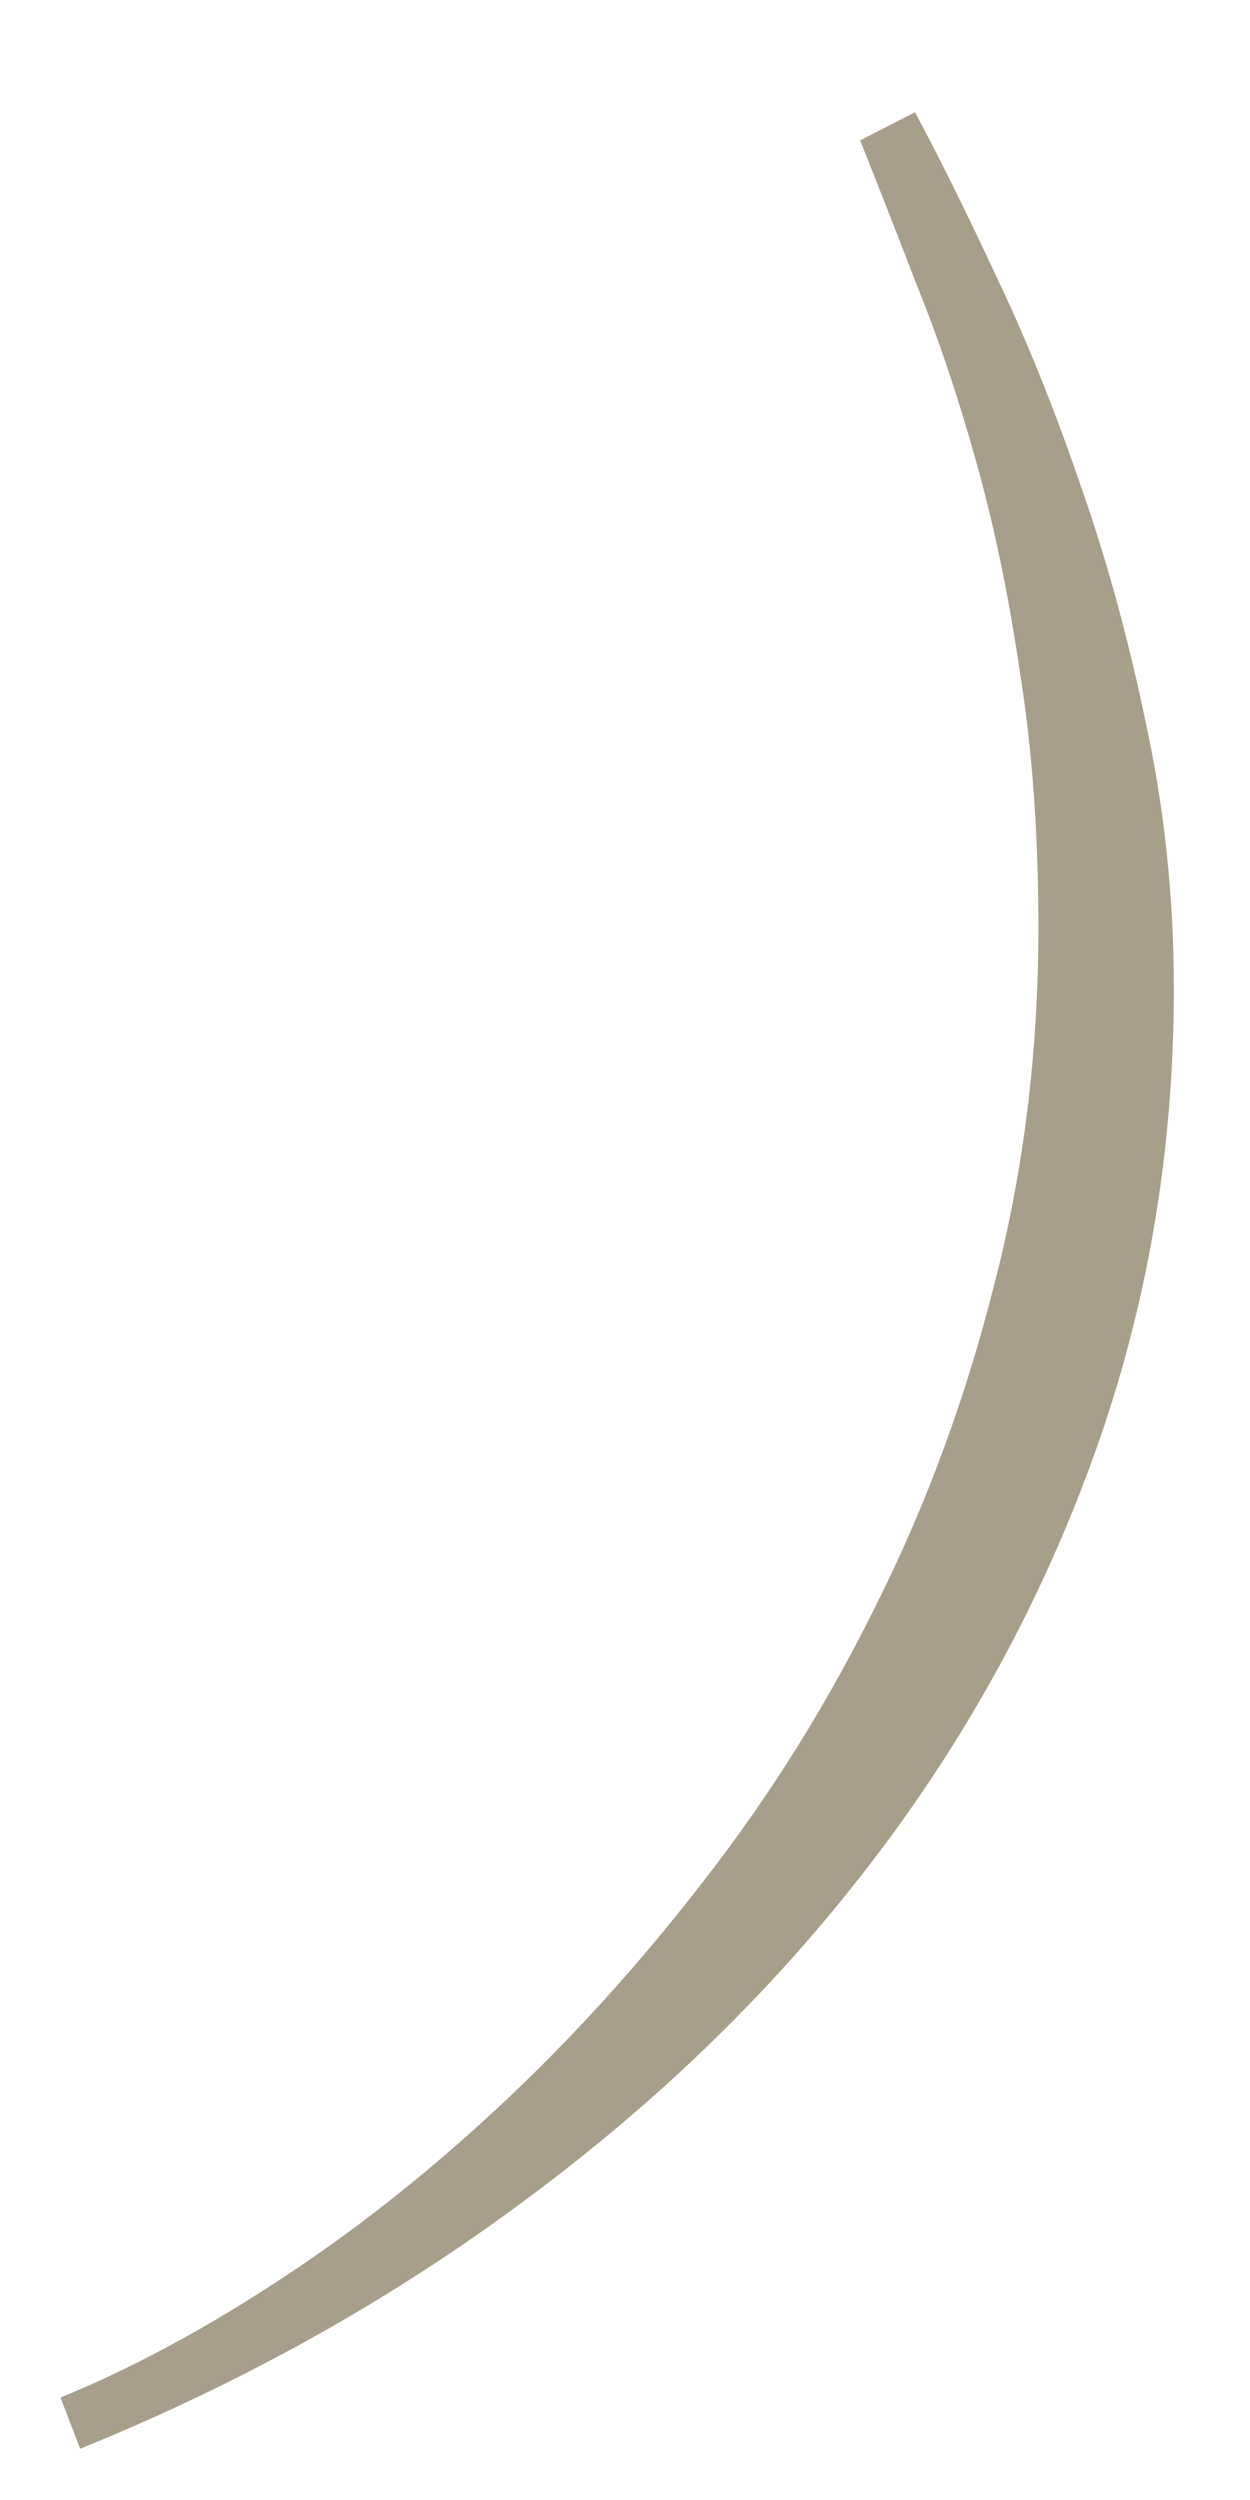 <?xml version="1.0" encoding="UTF-8"?> <svg xmlns="http://www.w3.org/2000/svg" width="10" height="20" viewBox="0 0 10 20" fill="none"> <path d="M7.32 0.898C7.509 1.25 7.721 1.676 7.955 2.178C8.196 2.679 8.421 3.232 8.629 3.838C8.844 4.443 9.023 5.091 9.166 5.781C9.316 6.471 9.391 7.181 9.391 7.91C9.391 9.212 9.179 10.453 8.756 11.631C8.333 12.809 7.737 13.9 6.969 14.902C6.201 15.905 5.279 16.803 4.205 17.598C3.131 18.398 1.943 19.062 0.641 19.59L0.484 19.18C1.044 18.952 1.627 18.639 2.232 18.242C2.831 17.852 3.421 17.386 4 16.846C4.579 16.305 5.13 15.697 5.65 15.02C6.171 14.349 6.627 13.617 7.018 12.822C7.415 12.028 7.727 11.178 7.955 10.273C8.189 9.368 8.307 8.418 8.307 7.422C8.307 6.673 8.258 5.993 8.16 5.381C8.069 4.762 7.952 4.199 7.809 3.691C7.665 3.177 7.509 2.712 7.34 2.295C7.177 1.872 7.024 1.481 6.881 1.123L7.32 0.898Z" fill="#A79F8B"></path> </svg> 